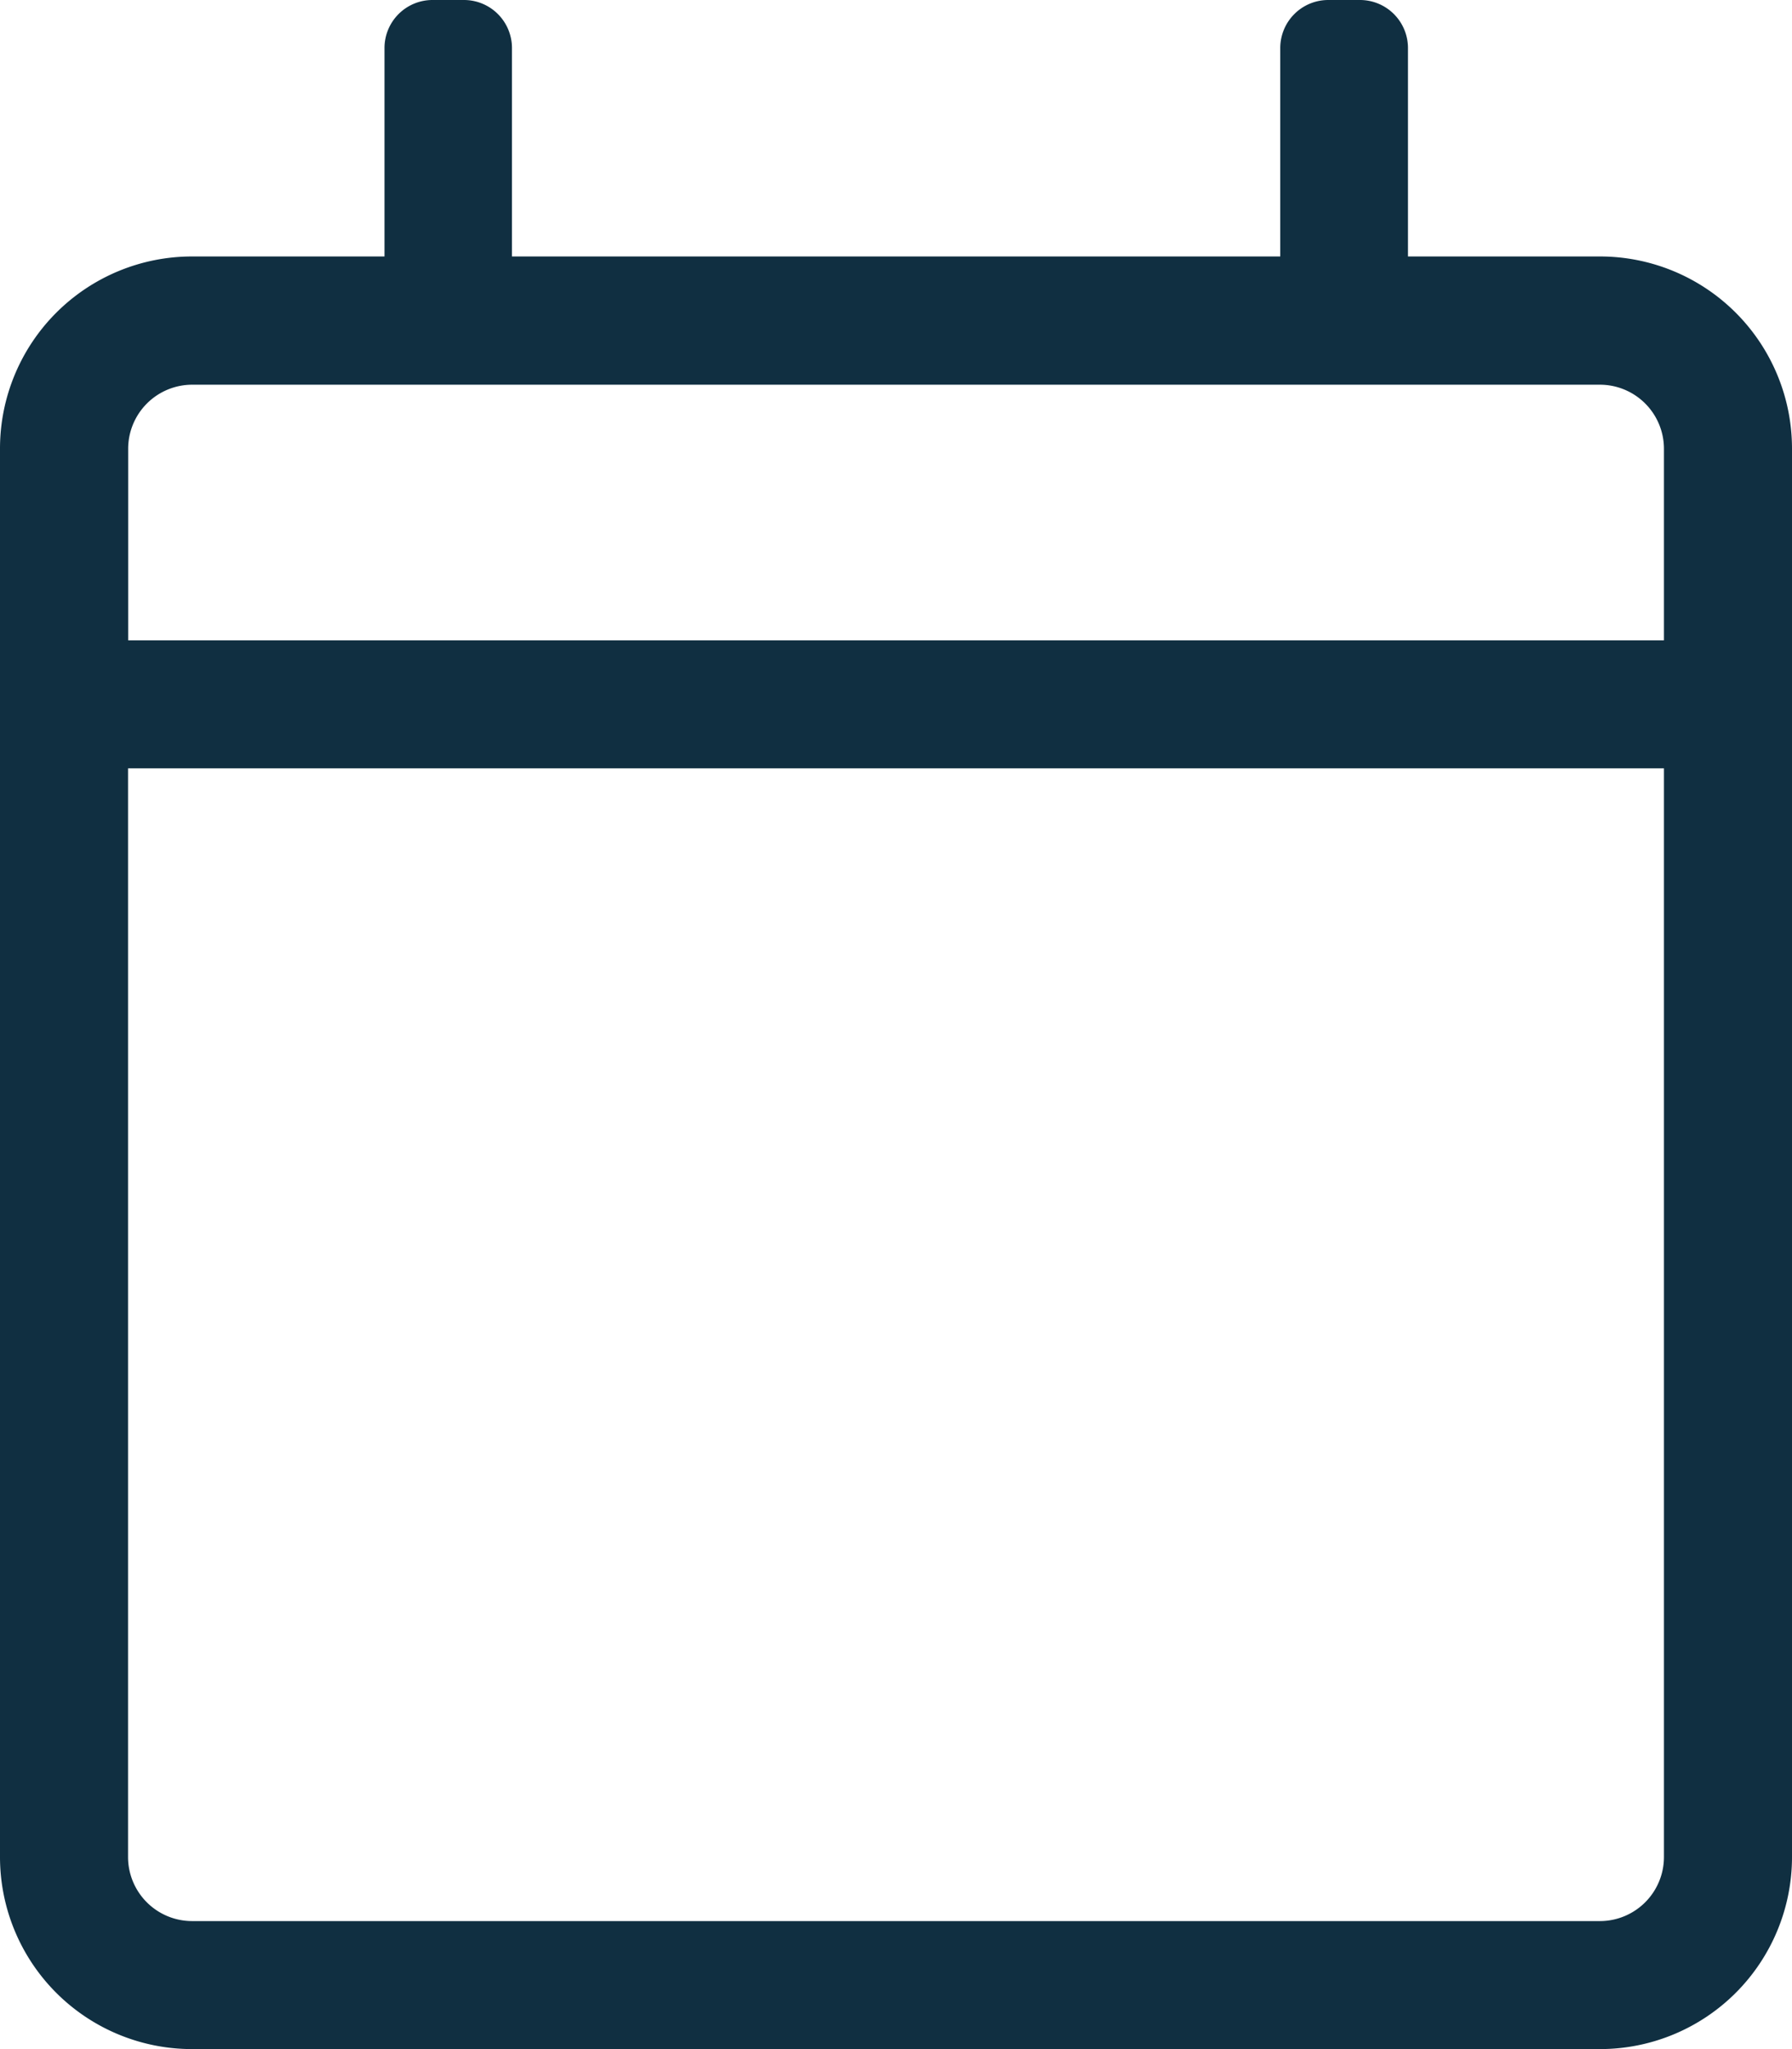 <svg xmlns="http://www.w3.org/2000/svg" width="15.38" height="17.577" viewBox="0 0 15.38 17.577">
  <path id="calendar-light" d="M13.732,2.2H12.084V.412A.412.412,0,0,0,11.672,0H11.4a.412.412,0,0,0-.412.412V2.2H4.394V.412A.412.412,0,0,0,3.982,0H3.708A.412.412,0,0,0,3.3.412V2.2H1.648A1.648,1.648,0,0,0,0,3.845V15.929a1.648,1.648,0,0,0,1.648,1.648H13.732a1.648,1.648,0,0,0,1.648-1.648V3.845A1.648,1.648,0,0,0,13.732,2.2ZM1.648,3.3H13.732a.55.55,0,0,1,.549.549V5.493H1.1V3.845A.55.55,0,0,1,1.648,3.3ZM13.732,16.479H1.648a.55.55,0,0,1-.549-.549V6.591H14.281v9.338A.55.55,0,0,1,13.732,16.479Z" fill="#102f41"/>
</svg>
